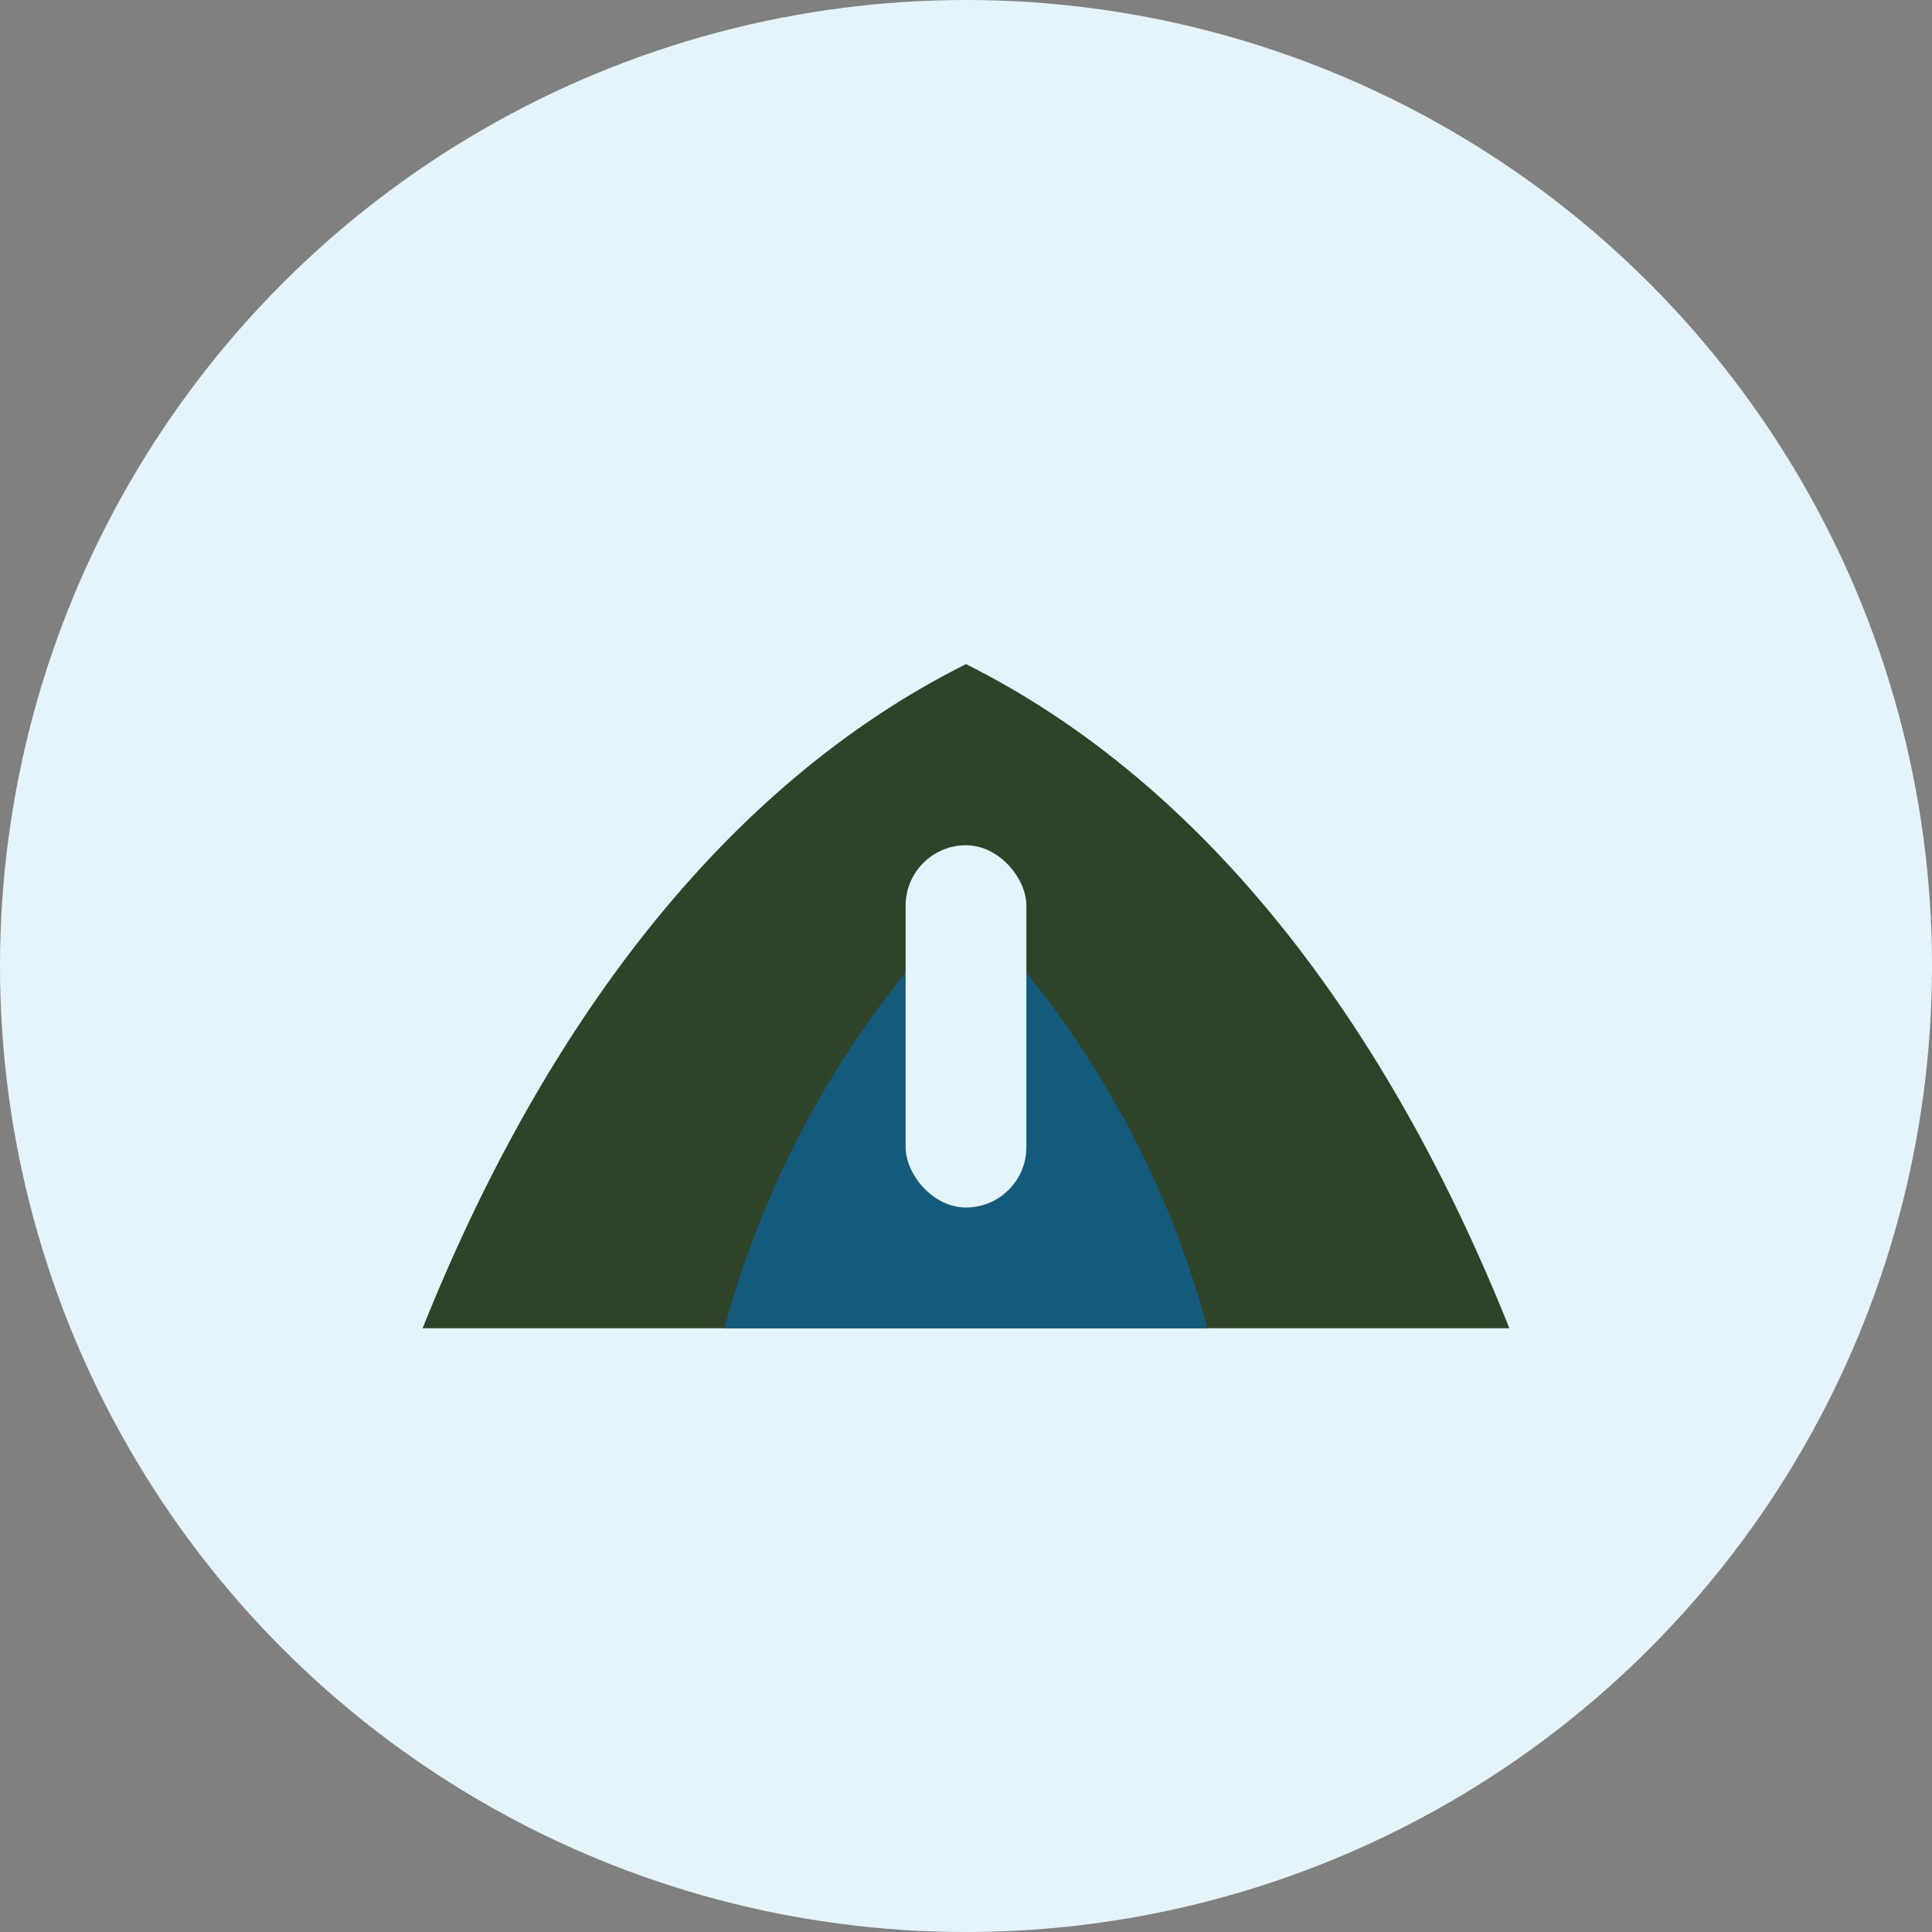 <?xml version="1.0" encoding="UTF-8"?>
<svg xmlns="http://www.w3.org/2000/svg" width="32" height="32" viewBox="0 0 32 32"><rect x="0" y="0" width="32" height="32" fill="#808080" stroke="none"/><circle cx="16" cy="16" r="16" fill="#E3F5FB"/><path d="M7 22c2-5 5-9 9-11 4 2 7 6 9 11H7z" fill="#2E4327"/><path d="M12 22c.8-3 2.4-5.4 4-7 1.6 1.6 3.2 4 4 7h-8z" fill="#145A7C"/><rect x="15" y="14" width="2" height="6" rx="1" fill="#E3F5FB"/></svg>